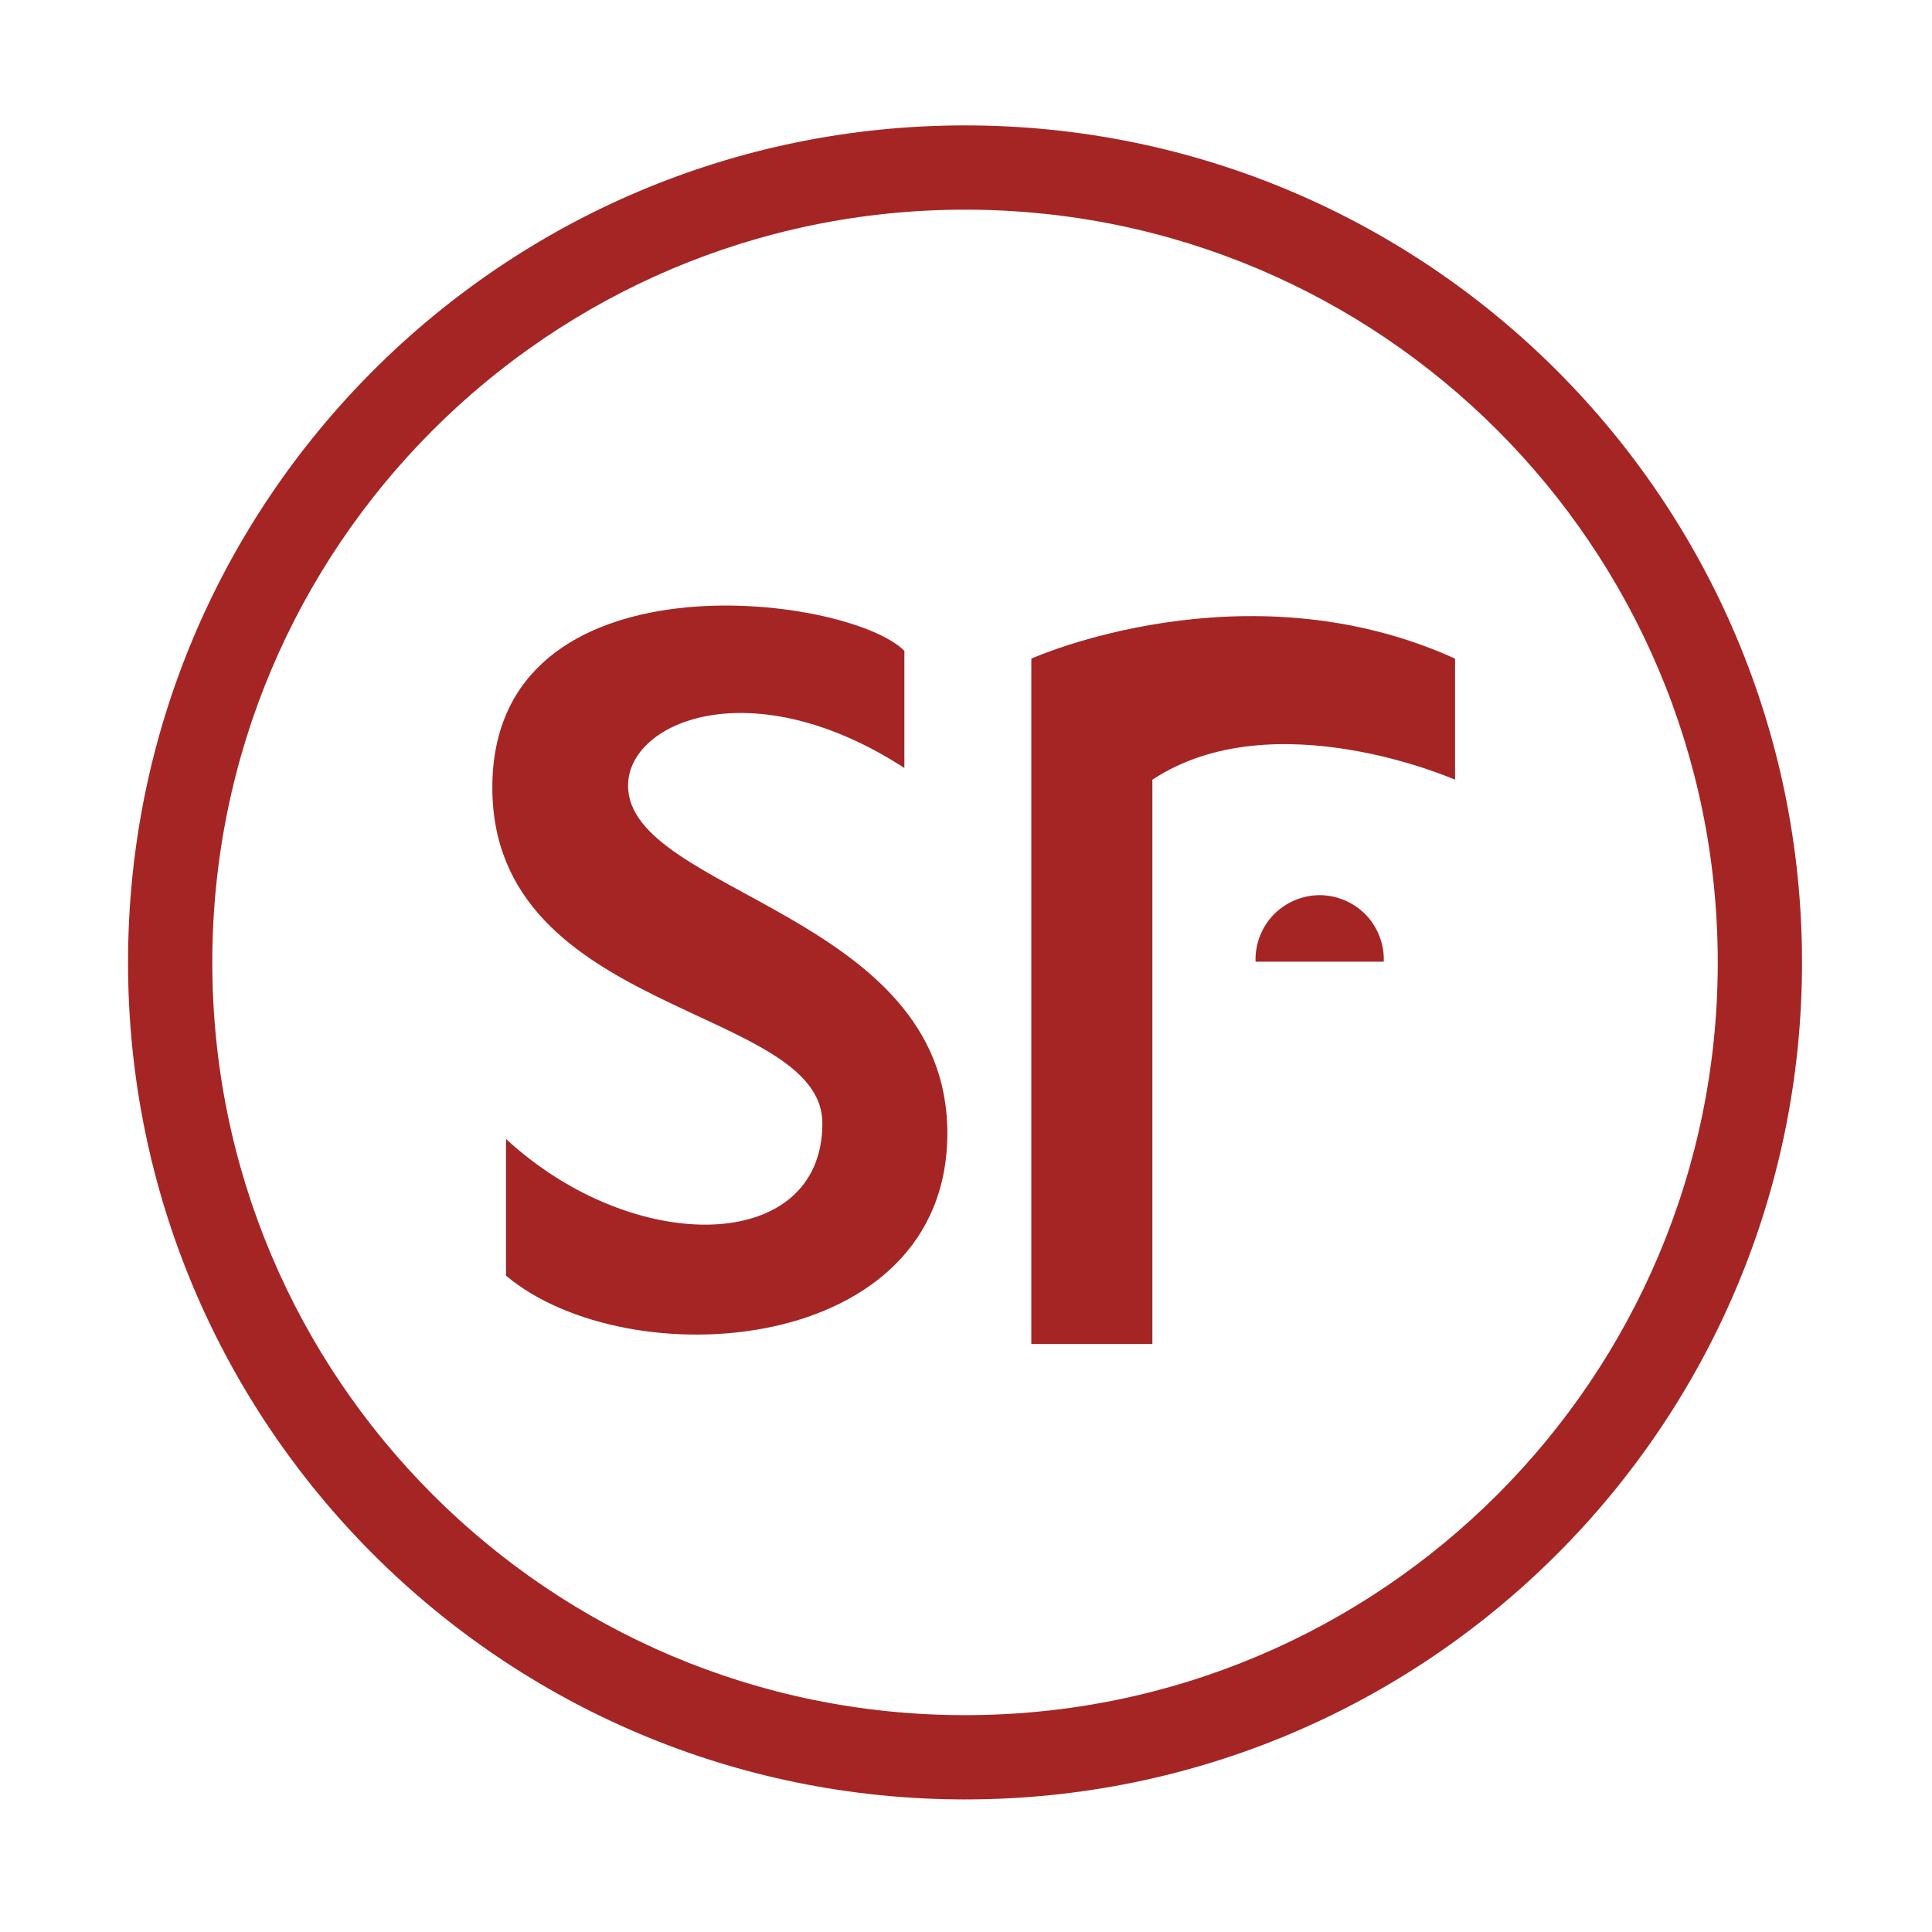 <?xml version="1.0" standalone="no"?><!DOCTYPE svg PUBLIC "-//W3C//DTD SVG 1.1//EN" "http://www.w3.org/Graphics/SVG/1.1/DTD/svg11.dtd"><svg t="1745056357136" class="icon" viewBox="0 0 1024 1024" version="1.1" xmlns="http://www.w3.org/2000/svg" p-id="13235" xmlns:xlink="http://www.w3.org/1999/xlink" width="32" height="32"><path d="M511.487 66.466c-245.006 0-443.624 198.635-443.624 443.641 0 245.021 198.618 443.624 443.624 443.624s443.624-198.601 443.624-443.624C955.109 265.101 756.493 66.466 511.487 66.466M511.487 909.068c-220.337 0-398.963-178.625-398.963-398.963 0-220.355 178.625-398.981 398.963-398.981 220.337 0 398.963 178.626 398.963 398.981C910.449 730.444 731.824 909.068 511.487 909.068" fill="#A52525" p-id="13236"></path><path d="M771.216 349.084c-111.791-50.715-224.594 0-224.594 0l0 363.269 64.165 0L610.787 413.265c64.163-42.427 160.429 0 160.429 0L771.216 349.084z" fill="#A52525" p-id="13237"></path><path d="M674.987 484.846c-6.332 6.559-9.858 15.718-9.508 24.86l67.95 0c0.331-9.142-3.176-18.301-9.526-24.86-6.316-6.543-15.353-10.398-24.457-10.398C690.339 474.448 681.301 478.303 674.987 484.846" fill="#A52525" p-id="13238"></path><path d="M268.199 603.685l0 72.451c64.689 54.326 233.92 42.951 233.92-75.556 0-116.415-169.23-127.3-169.23-184.209 0-34.158 65.726-61.617 146.446-9.334L479.335 344.949c-30.267-30.268-218.384-53.82-218.384 72.451 0 121.09 174.927 115.402 174.927 178.015C435.878 664.744 336.002 666.296 268.199 603.685" fill="#A52525" p-id="13239"></path></svg>